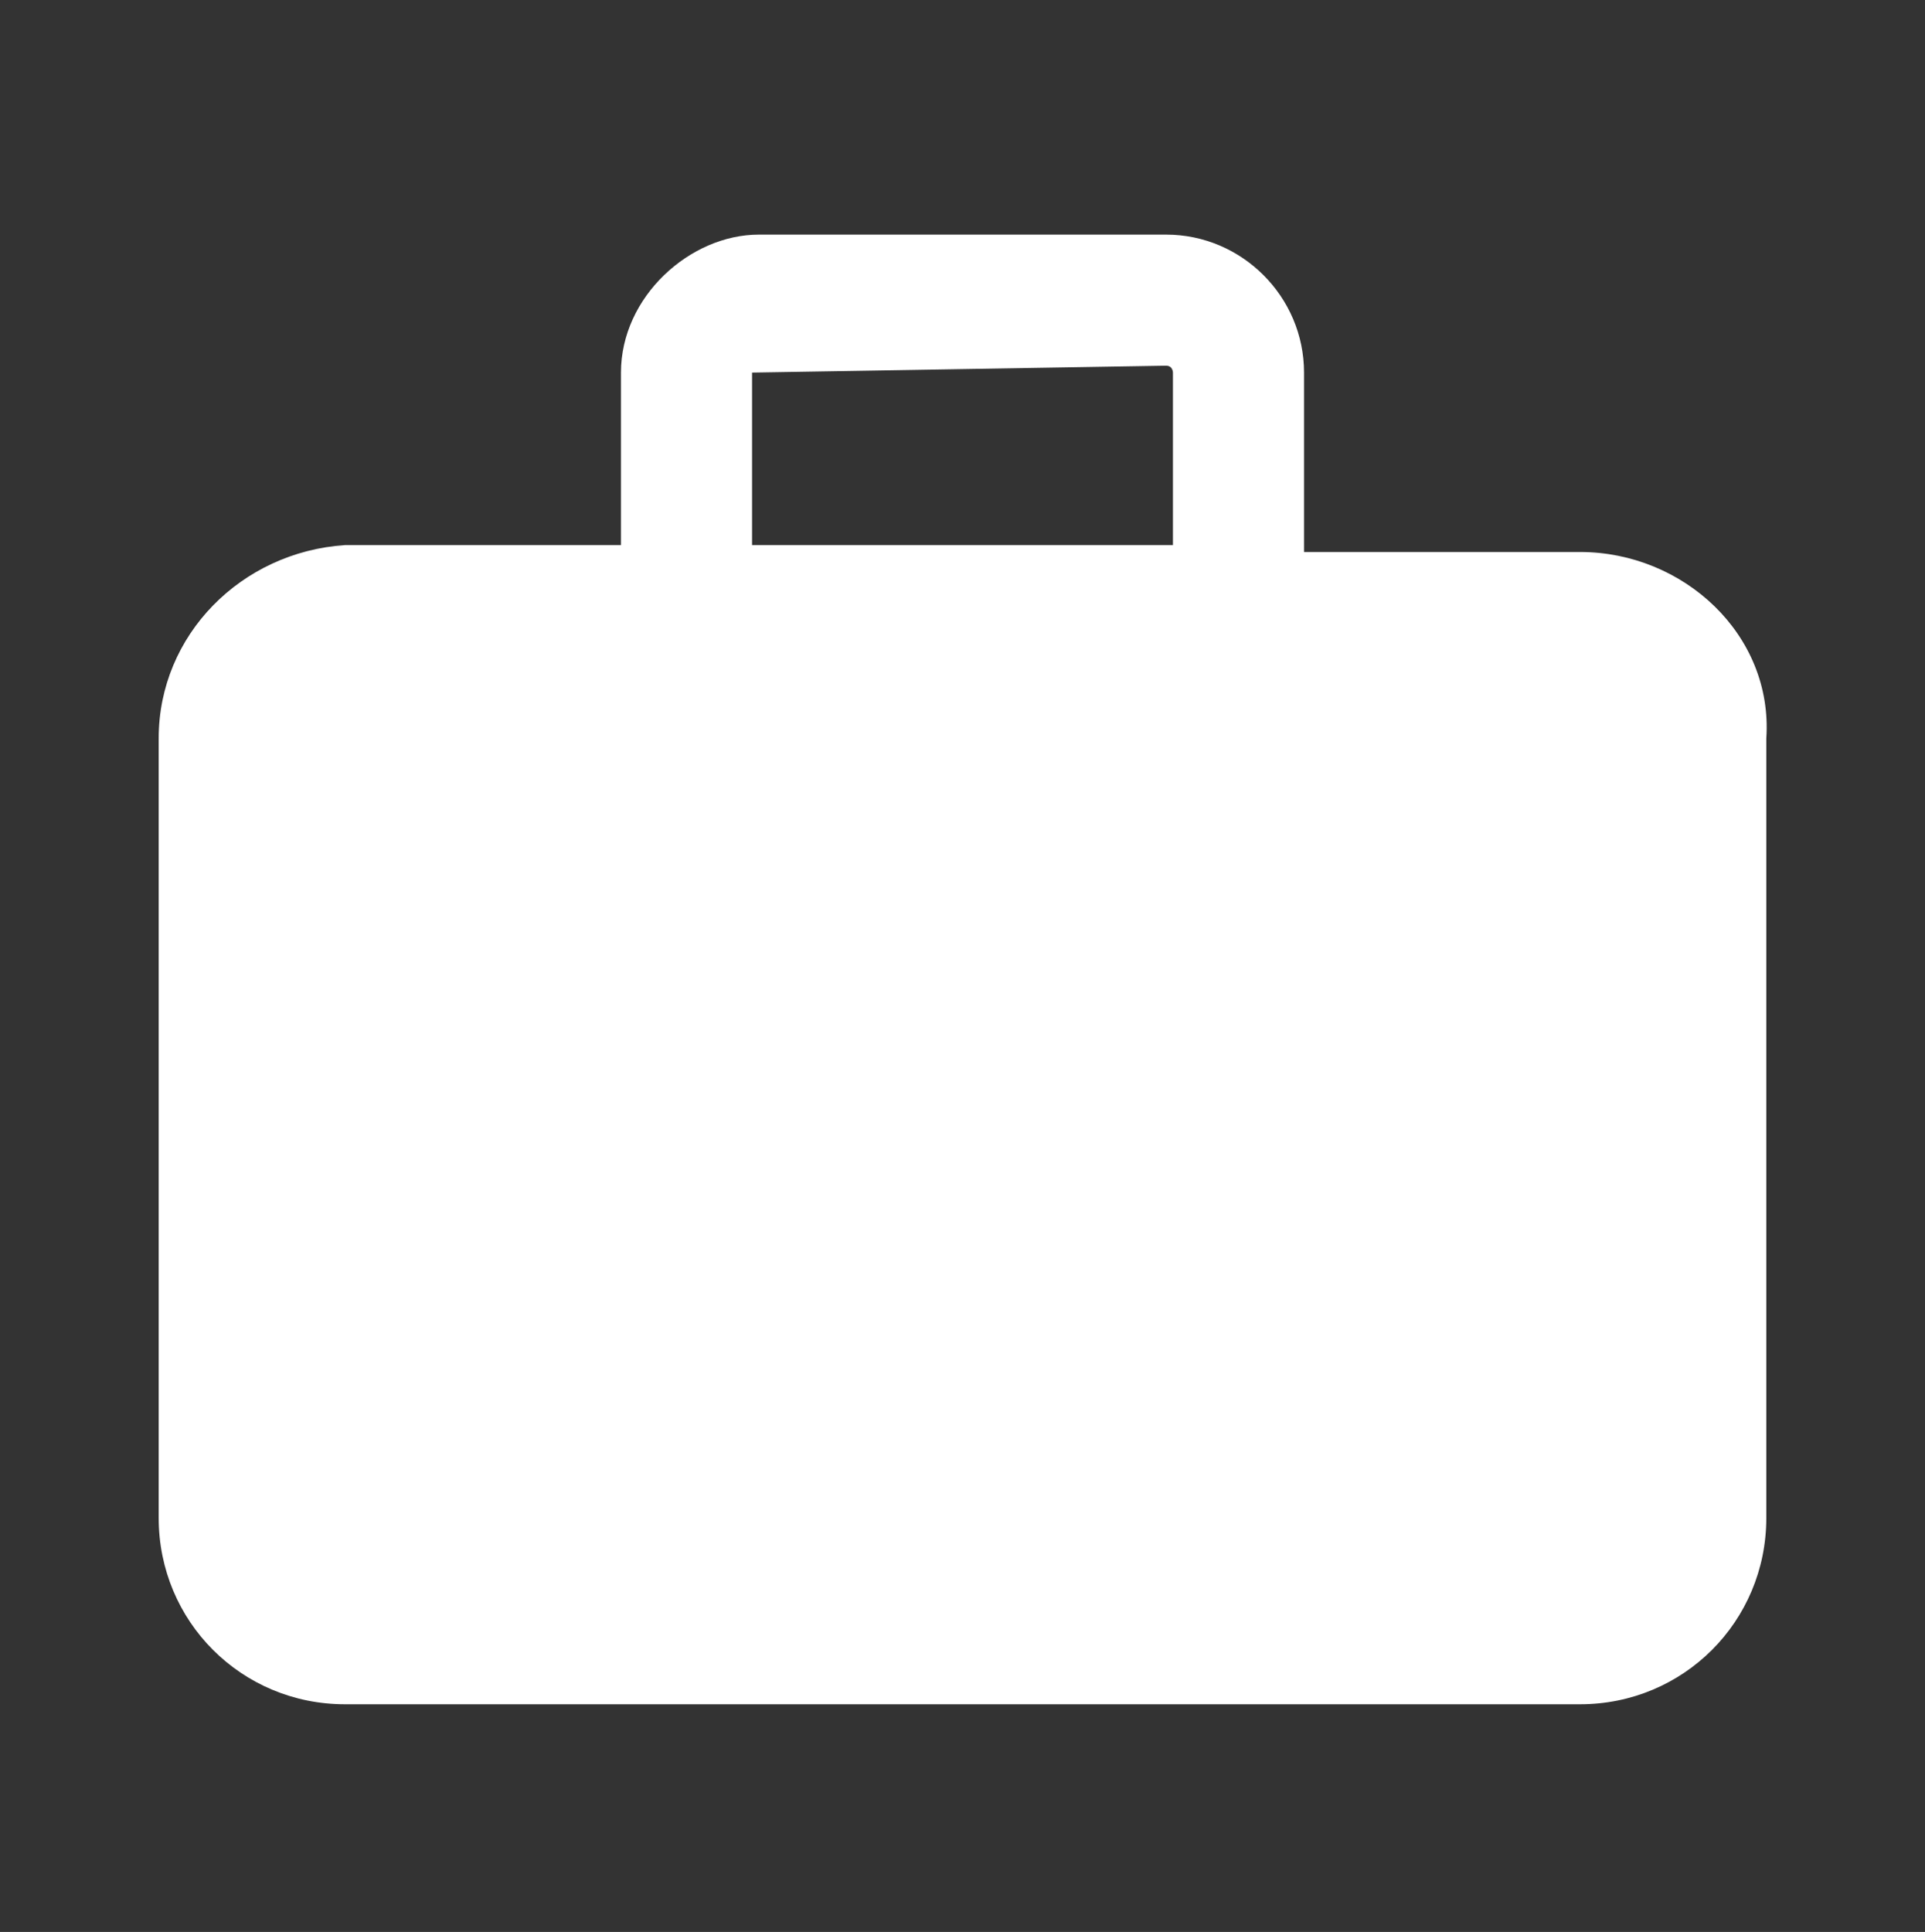 <svg version="1.1" id="Layer_1" xmlns="http://www.w3.org/2000/svg" xmlns:xlink="http://www.w3.org/1999/xlink" x="0px" y="0px"
	 viewBox="0 0 27.9 28" style="enable-background:new 0 0 27.9 28;" xml:space="preserve">
<rect x="0" y="0" width="27.9" height="28" fill="#333333" stroke="none"/>
<path fill="#fff" d="M22.9,8h-4V5.4c0-1.1-0.9-2-2-2H11c-1,0-2,0.9-2,2v2.5H5C3.5,8,2.3,9.2,2.3,10.7V22c0,1.5,1.2,2.7,2.7,2.7h17.9
	c1.5,0,2.7-1.2,2.7-2.7V10.7C25.7,9.2,24.4,8,22.9,8z M10.9,5.4L10.9,5.4l6-0.1C17,5.3,17,5.4,17,5.4v2.5h-6.1
	C10.9,7.9,10.9,5.4,10.9,5.4z"/>
</svg>